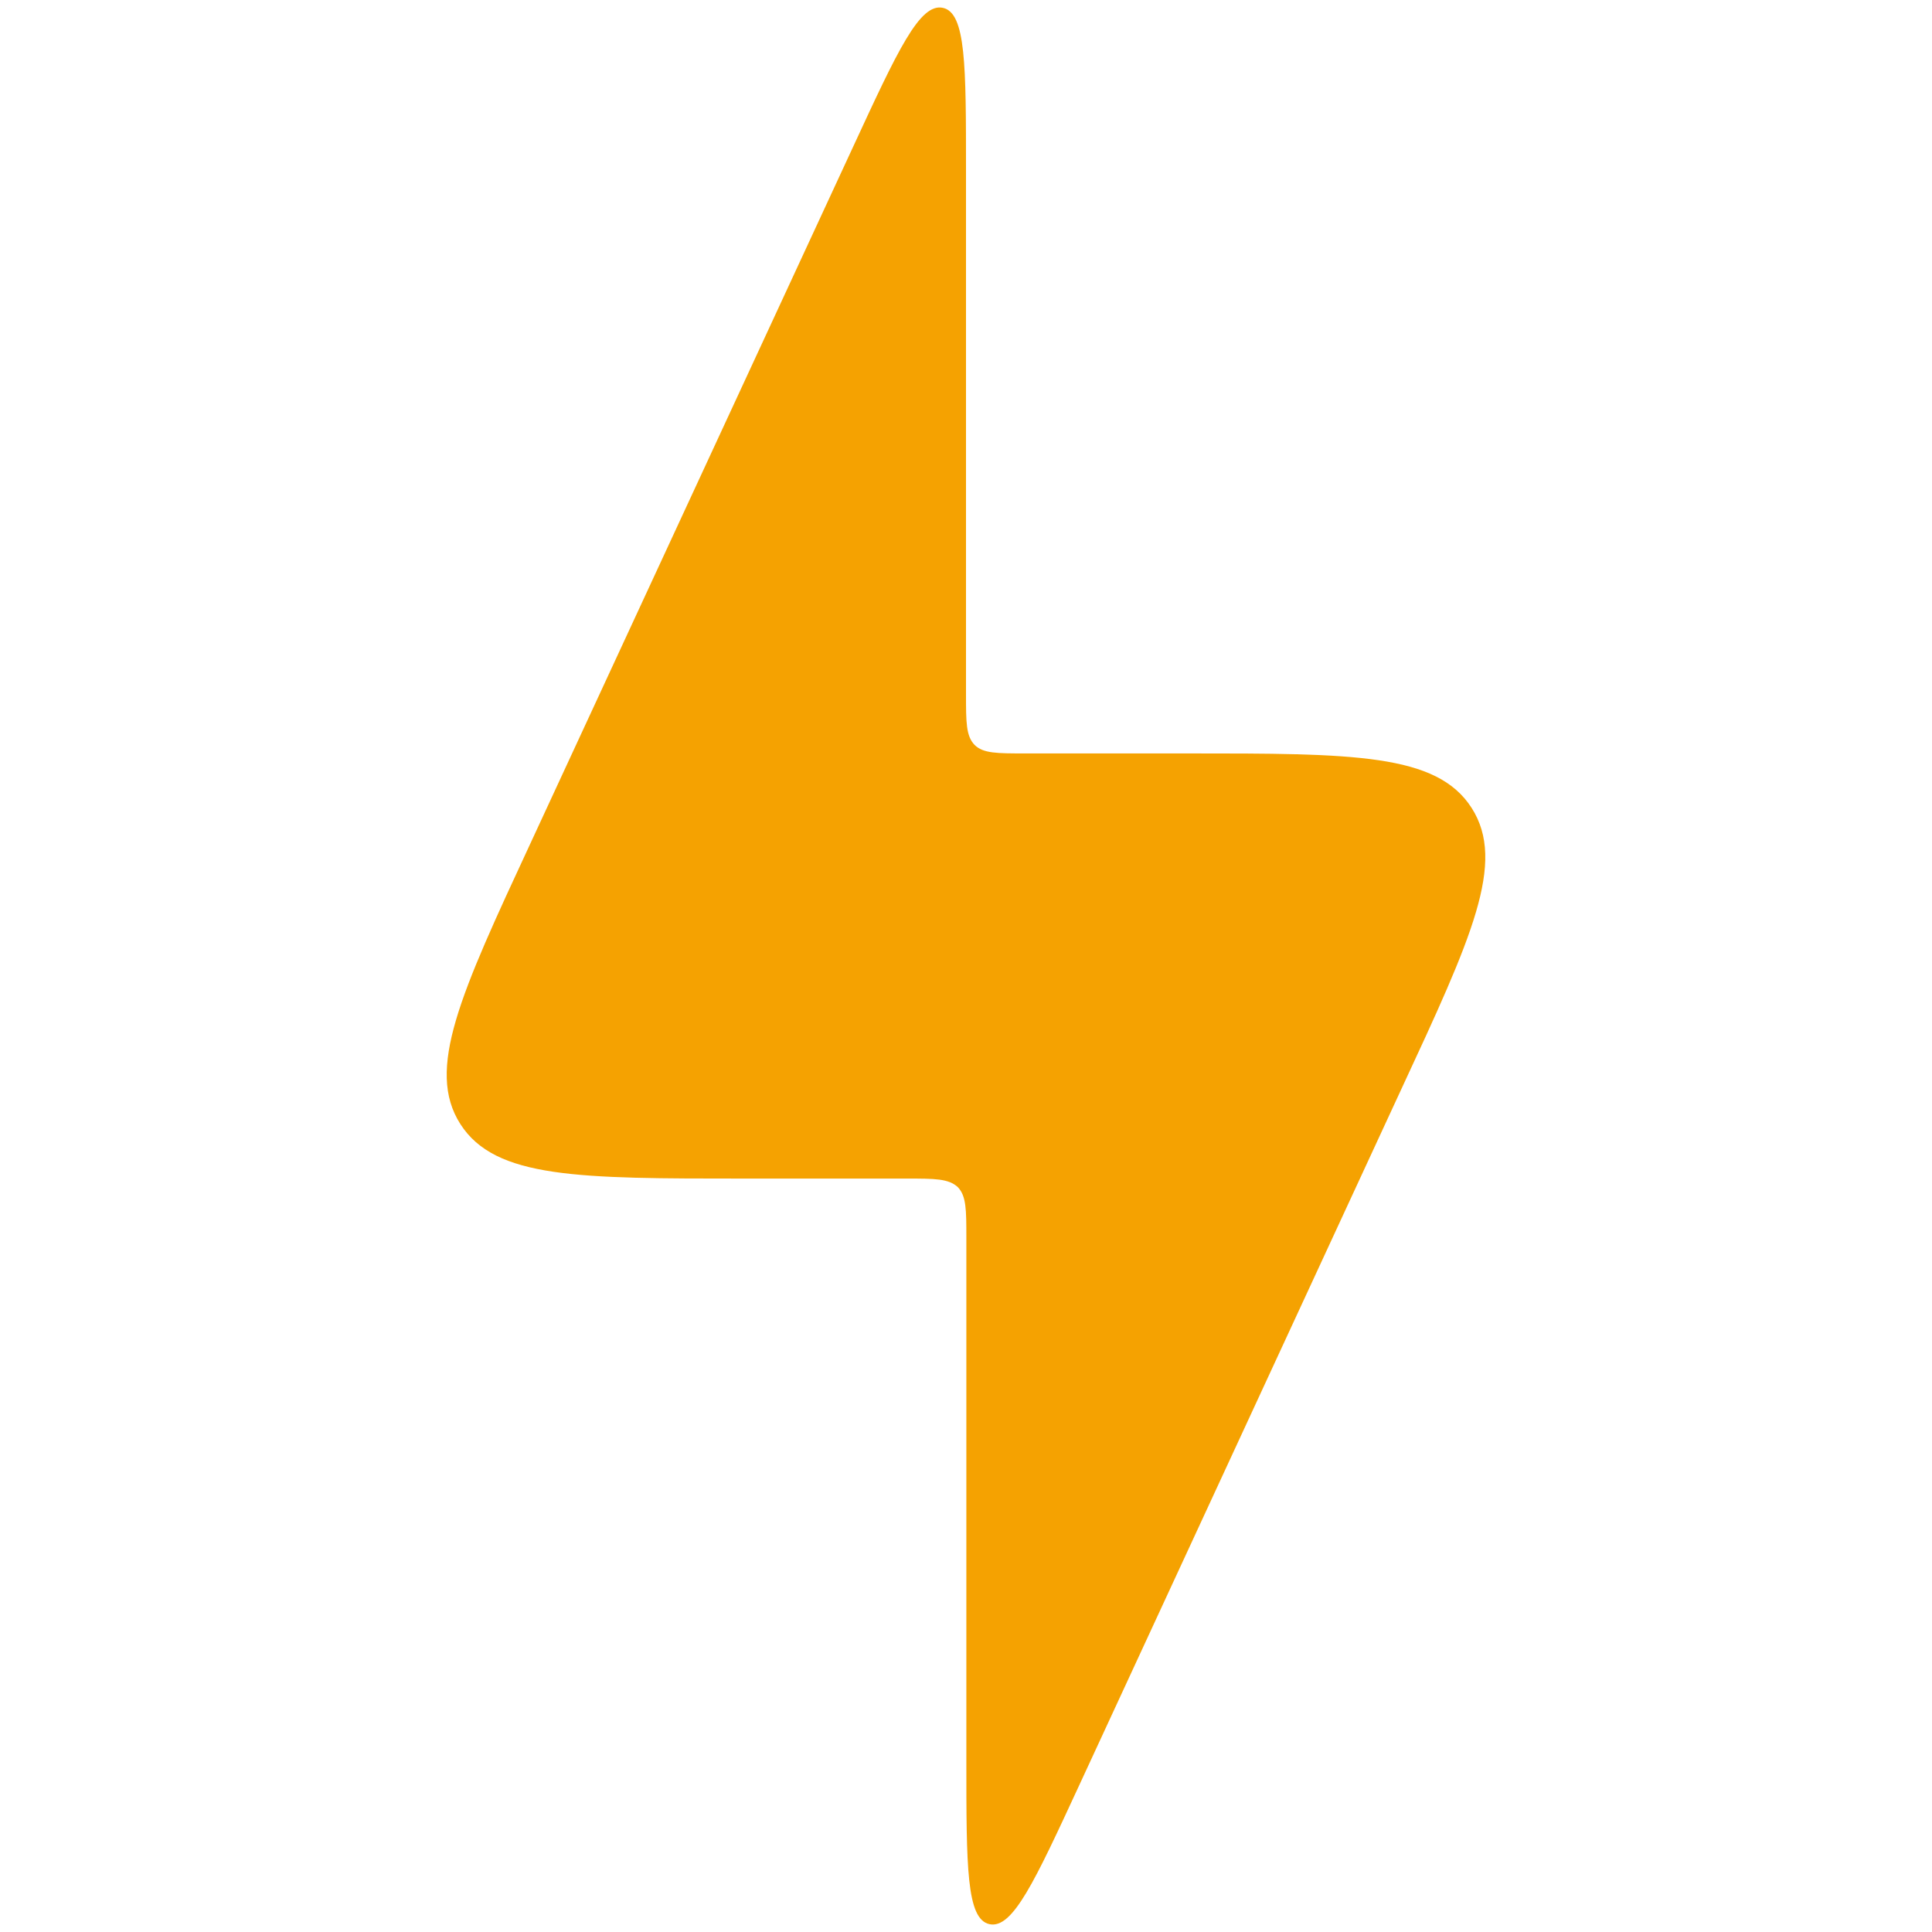 <?xml version="1.0" encoding="utf-8"?>
<!-- Generator: Adobe Illustrator 26.0.1, SVG Export Plug-In . SVG Version: 6.00 Build 0)  -->
<svg version="1.1" id="Vrstva_1" xmlns="http://www.w3.org/2000/svg" xmlns:xlink="http://www.w3.org/1999/xlink" x="0px" y="0px"
	 viewBox="0 0 542.6 542.6" style="enable-background:new 0 0 542.6 542.6;" xml:space="preserve">
<style type="text/css">
	.st0{fill:#F5A201;}
</style>
<path class="st0" d="M254.7,331h-45.5c-46.7,0-70.1,0-79.9-15.3c-9.8-15.3,0-36.5,19.7-78.9L239.7,41c12.4-26.8,18.6-40.2,25.1-38.8
	c6.5,1.4,6.5,16.2,6.5,45.8v147c0,7.8,0,11.7,2.4,14.2c2.4,2.4,6.3,2.4,14.2,2.4h45.5c46.7,0,70.1,0,79.9,15.3
	c9.8,15.3,0,36.5-19.7,78.9L303,501.6c-12.4,26.8-18.6,40.2-25.1,38.8c-6.5-1.4-6.5-16.2-6.5-45.8v-147c0-7.8,0-11.7-2.4-14.2
	C266.4,331,262.5,331,254.7,331z"/>
</svg>
